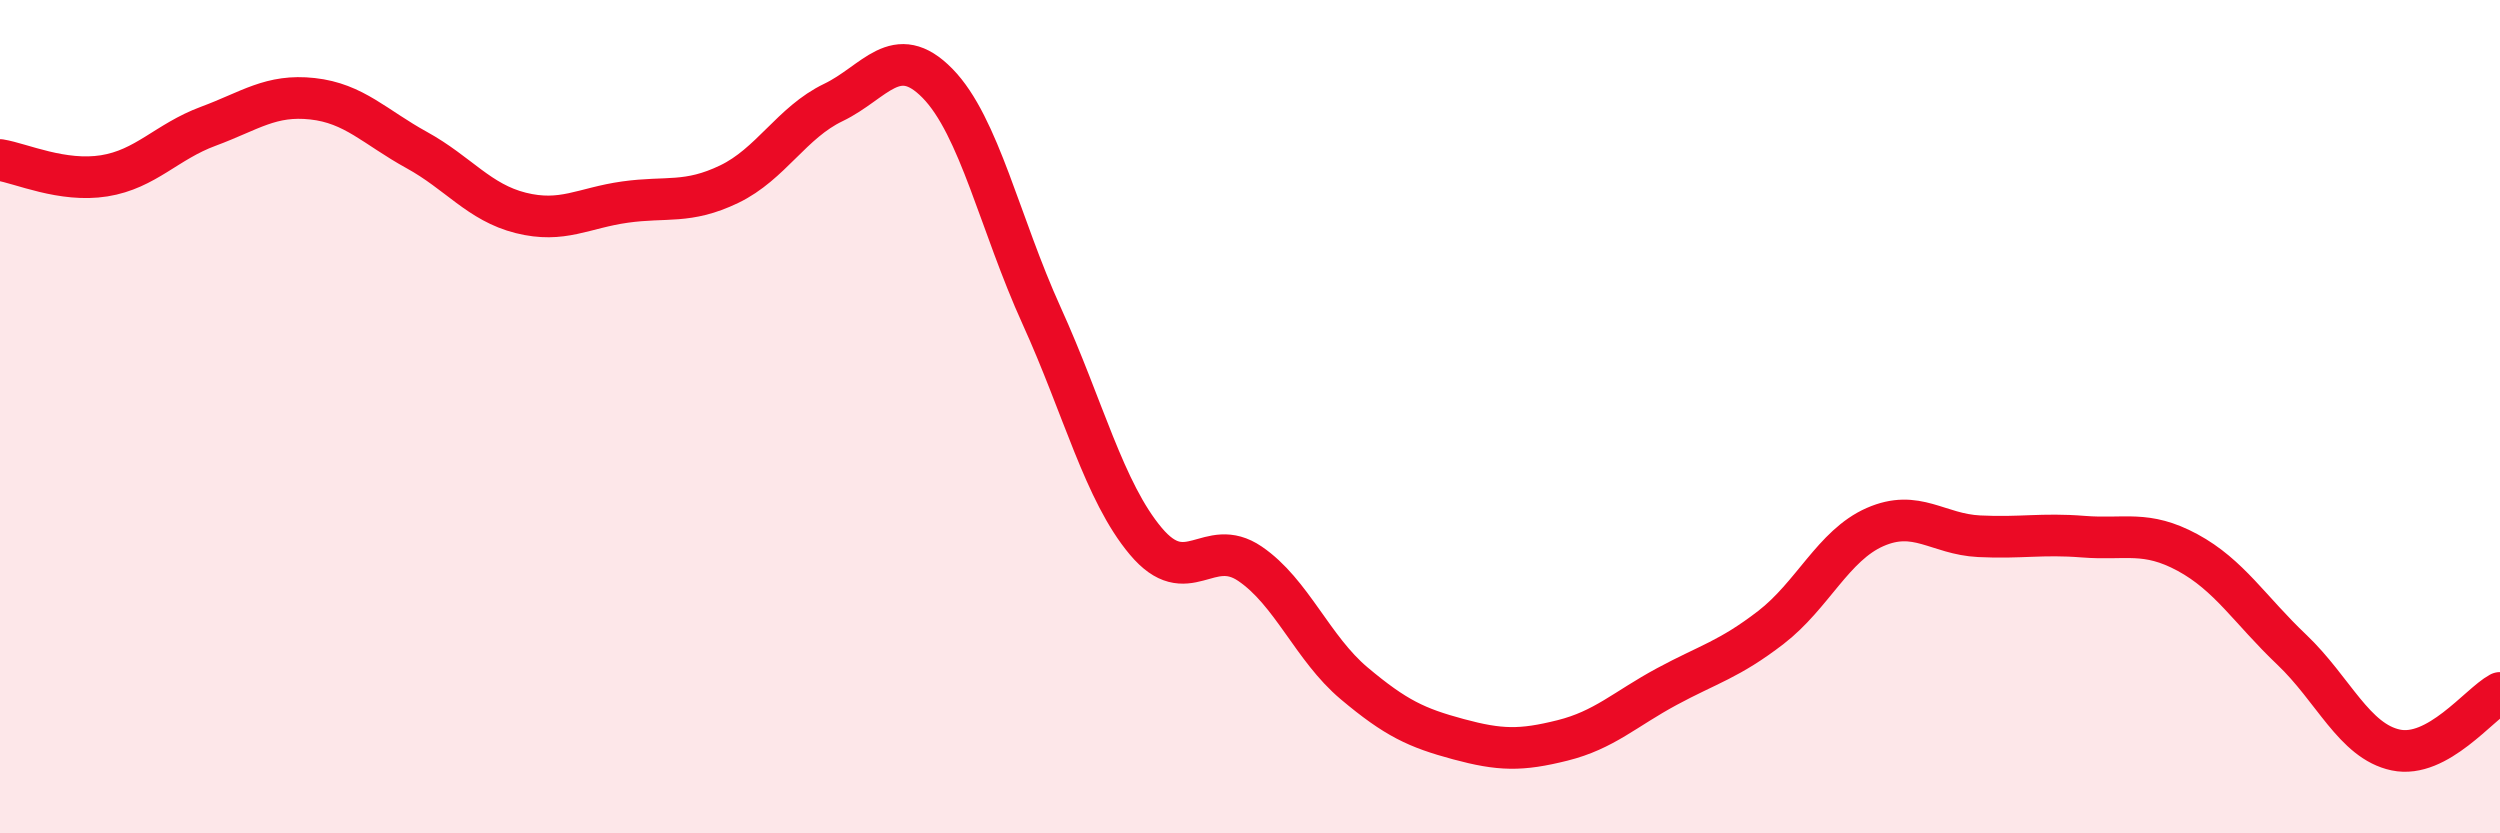 
    <svg width="60" height="20" viewBox="0 0 60 20" xmlns="http://www.w3.org/2000/svg">
      <path
        d="M 0,3.84 C 0.5,3.92 1.5,4.38 2.5,4.22 C 3.5,4.06 4,3.4 5,3.03 C 6,2.66 6.5,2.26 7.5,2.37 C 8.5,2.48 9,3.05 10,3.6 C 11,4.15 11.5,4.86 12.5,5.11 C 13.5,5.36 14,4.99 15,4.85 C 16,4.71 16.5,4.9 17.5,4.42 C 18.5,3.94 19,2.94 20,2.46 C 21,1.98 21.5,0.98 22.5,2 C 23.5,3.02 24,5.38 25,7.58 C 26,9.78 26.5,11.8 27.5,12.99 C 28.5,14.18 29,12.85 30,13.53 C 31,14.21 31.5,15.56 32.5,16.4 C 33.5,17.24 34,17.47 35,17.74 C 36,18.01 36.5,18.02 37.5,17.77 C 38.5,17.52 39,17.02 40,16.48 C 41,15.94 41.5,15.83 42.5,15.06 C 43.5,14.29 44,13.09 45,12.65 C 46,12.21 46.5,12.82 47.5,12.87 C 48.5,12.92 49,12.8 50,12.88 C 51,12.96 51.5,12.72 52.5,13.26 C 53.5,13.8 54,14.64 55,15.59 C 56,16.54 56.5,17.79 57.5,18 C 58.5,18.21 59.5,16.9 60,16.63L60 20L0 20Z"
        fill="#EB0A25"
        opacity="0.1"
        stroke-linecap="round"
        stroke-linejoin="round"
      />
      <path
        d="M 0,3.84 C 0.5,3.92 1.5,4.38 2.5,4.22 C 3.5,4.06 4,3.4 5,3.03 C 6,2.66 6.5,2.26 7.5,2.37 C 8.5,2.48 9,3.05 10,3.6 C 11,4.15 11.5,4.86 12.5,5.11 C 13.5,5.36 14,4.99 15,4.85 C 16,4.71 16.5,4.9 17.5,4.42 C 18.5,3.94 19,2.94 20,2.46 C 21,1.98 21.5,0.98 22.5,2 C 23.5,3.02 24,5.38 25,7.58 C 26,9.78 26.5,11.8 27.5,12.99 C 28.5,14.18 29,12.85 30,13.53 C 31,14.21 31.5,15.56 32.5,16.4 C 33.5,17.24 34,17.47 35,17.74 C 36,18.01 36.5,18.02 37.5,17.77 C 38.5,17.52 39,17.02 40,16.48 C 41,15.94 41.5,15.83 42.5,15.06 C 43.5,14.29 44,13.09 45,12.65 C 46,12.21 46.5,12.82 47.5,12.87 C 48.5,12.92 49,12.8 50,12.88 C 51,12.96 51.5,12.72 52.5,13.26 C 53.5,13.8 54,14.64 55,15.59 C 56,16.54 56.5,17.79 57.5,18 C 58.5,18.21 59.5,16.9 60,16.63"
        stroke="#EB0A25"
        stroke-width="1"
        fill="none"
        stroke-linecap="round"
        stroke-linejoin="round"
      />
    </svg>
  